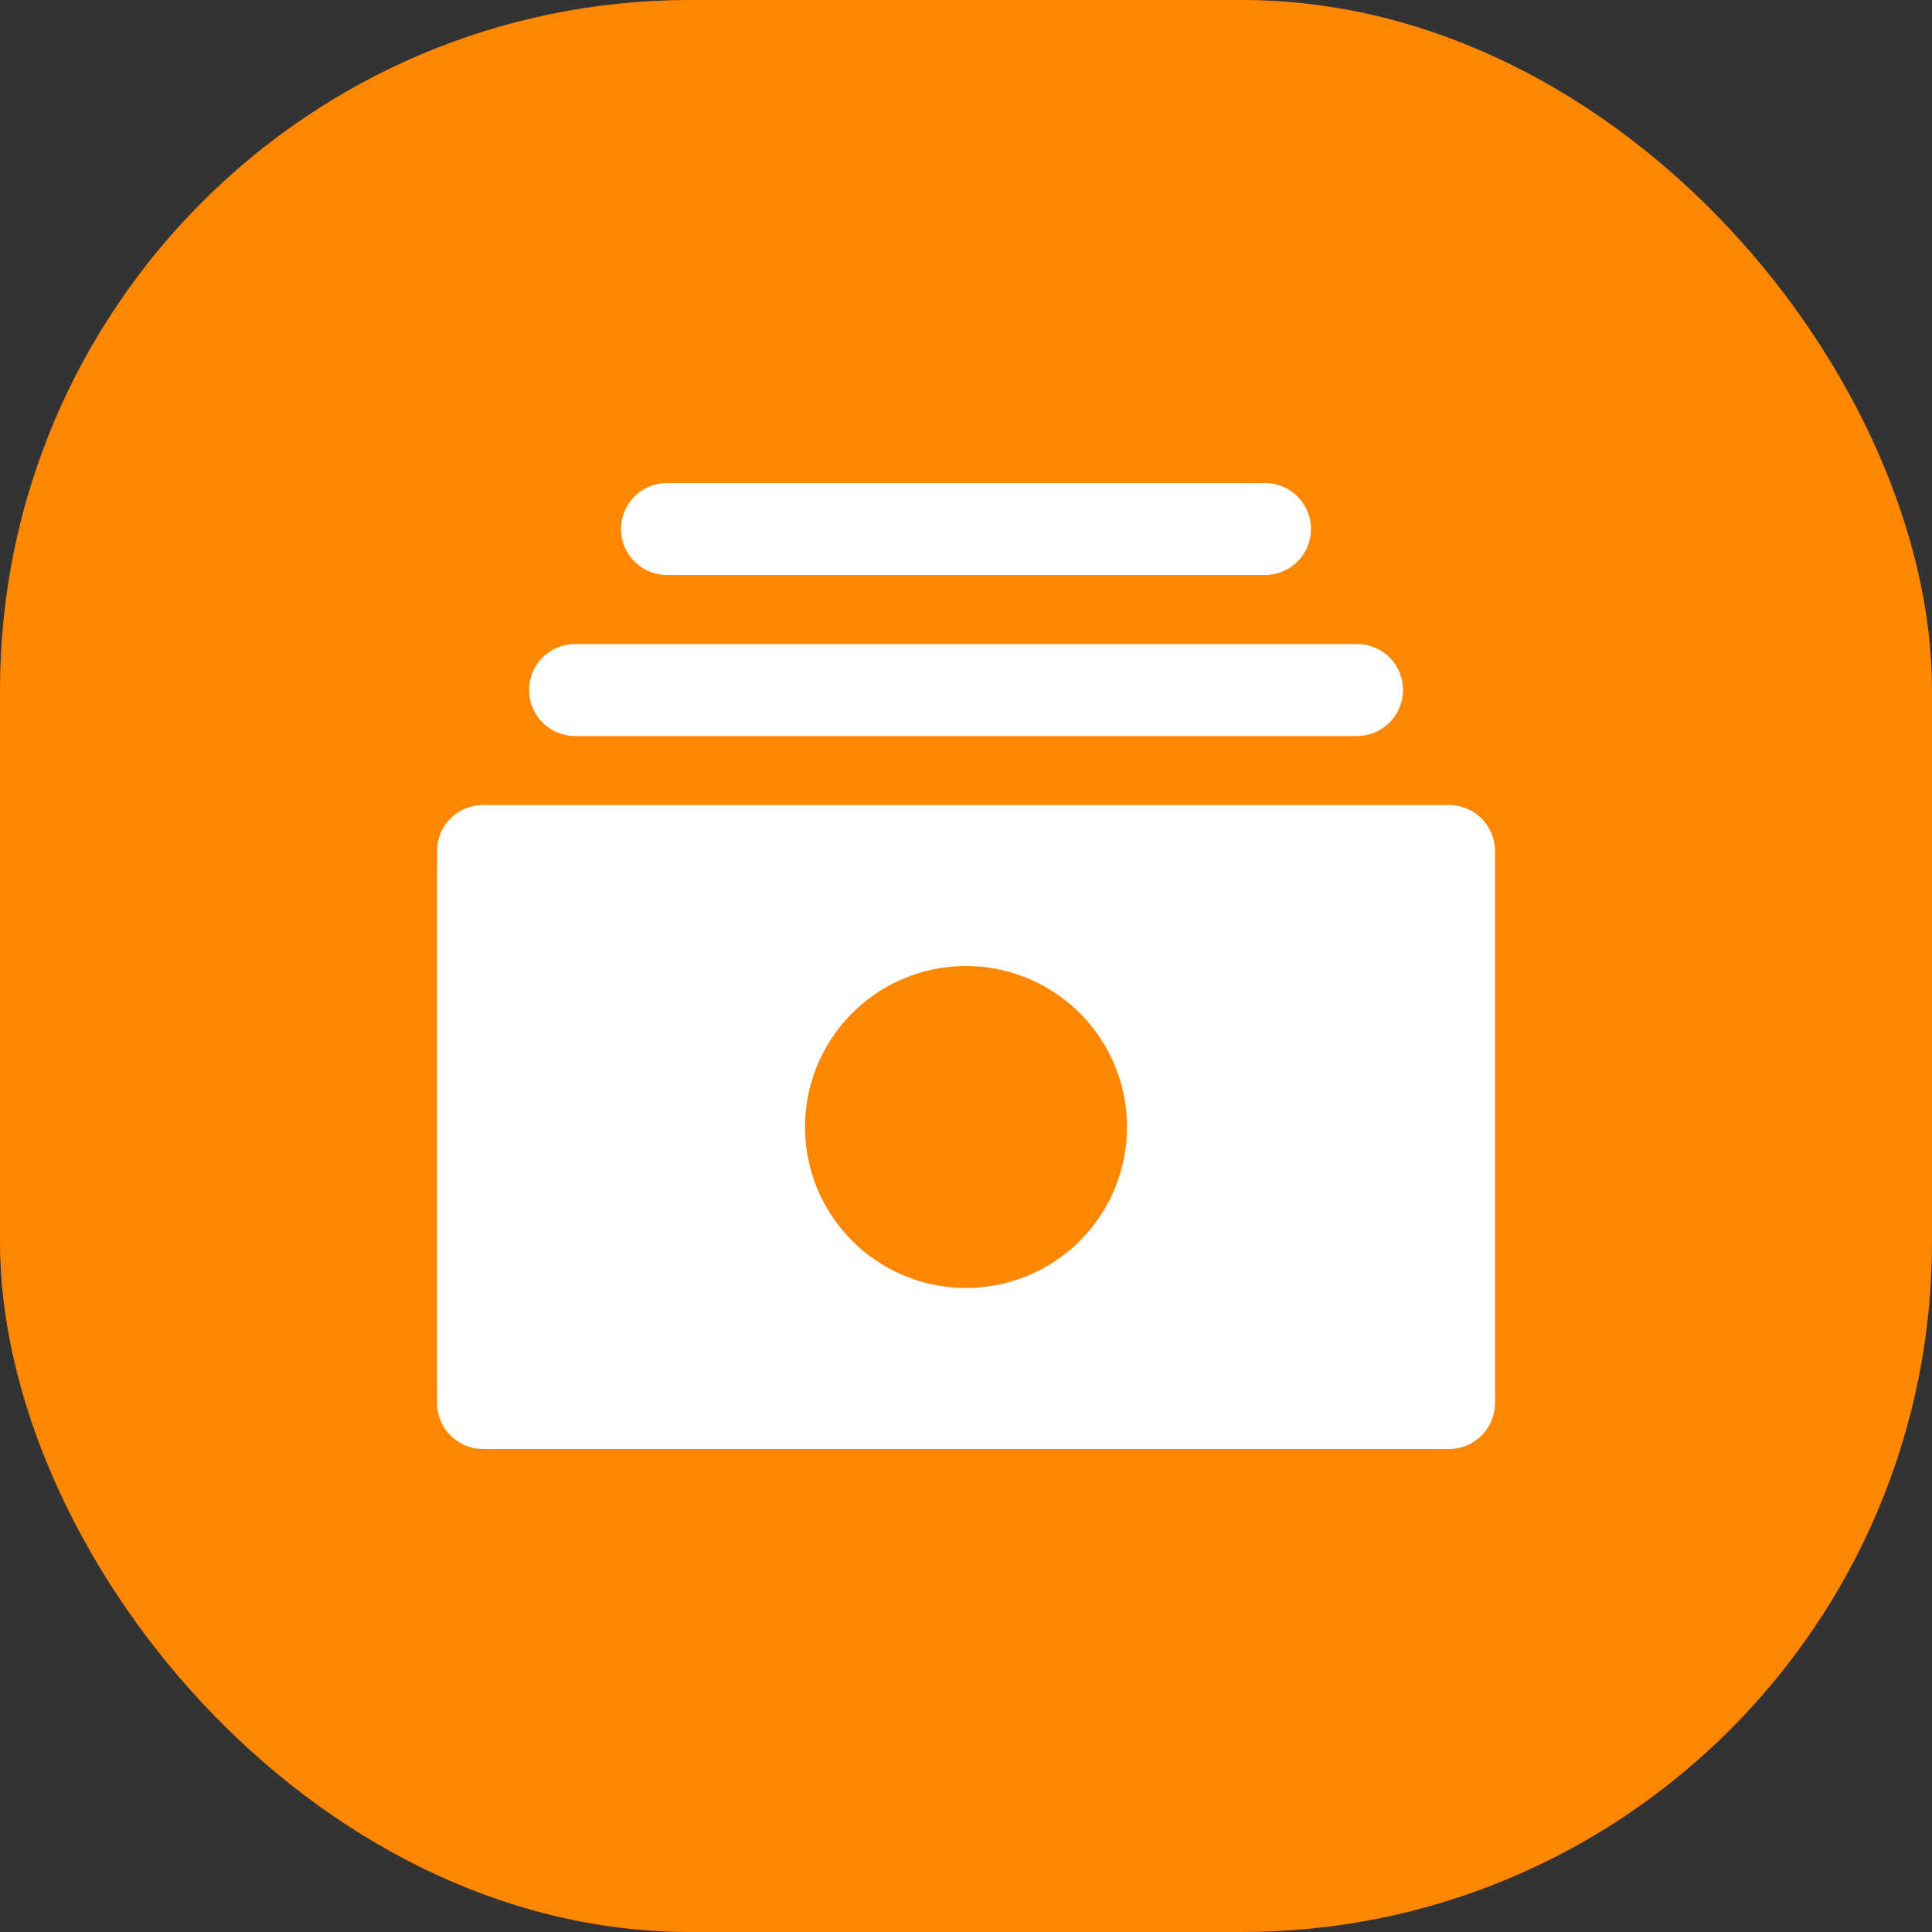 <svg width="56" height="56" viewBox="0 0 56 56" fill="none" xmlns="http://www.w3.org/2000/svg">
<rect x="0" y="0" width="56" height="56" fill="#333333" stroke="none"/>
<rect width="56" height="56" rx="20" fill="#FF8700"/>
<path d="M42 23.333H14C13.647 23.333 13.308 23.474 13.057 23.724C12.807 23.974 12.667 24.313 12.667 24.667V40.667C12.667 41.02 12.807 41.359 13.057 41.609C13.308 41.86 13.647 42 14 42H42C42.354 42 42.693 41.86 42.943 41.609C43.193 41.359 43.334 41.02 43.334 40.667V24.667C43.334 24.313 43.193 23.974 42.943 23.724C42.693 23.474 42.354 23.333 42 23.333ZM28 37.333C27.077 37.333 26.175 37.06 25.408 36.547C24.64 36.034 24.042 35.305 23.689 34.453C23.336 33.6 23.243 32.661 23.423 31.756C23.603 30.851 24.048 30.02 24.701 29.367C25.353 28.714 26.185 28.27 27.09 28.09C27.995 27.91 28.933 28.002 29.786 28.355C30.639 28.709 31.368 29.307 31.881 30.074C32.393 30.841 32.667 31.744 32.667 32.667C32.667 33.904 32.175 35.091 31.3 35.967C30.425 36.842 29.238 37.333 28 37.333Z" fill="white"/>
<path d="M16.667 21.333H39.334C39.688 21.333 40.027 21.193 40.277 20.943C40.527 20.693 40.667 20.354 40.667 20C40.667 19.646 40.527 19.307 40.277 19.057C40.027 18.807 39.688 18.667 39.334 18.667H16.667C16.314 18.667 15.975 18.807 15.725 19.057C15.475 19.307 15.334 19.646 15.334 20C15.334 20.354 15.475 20.693 15.725 20.943C15.975 21.193 16.314 21.333 16.667 21.333Z" fill="white"/>
<path d="M19.333 16.667H36.667C37.02 16.667 37.359 16.526 37.609 16.276C37.859 16.026 38 15.687 38 15.333C38 14.98 37.859 14.641 37.609 14.39C37.359 14.14 37.02 14 36.667 14H19.333C18.98 14 18.641 14.14 18.39 14.39C18.14 14.641 18 14.98 18 15.333C18 15.687 18.14 16.026 18.39 16.276C18.641 16.526 18.98 16.667 19.333 16.667Z" fill="white"/>
</svg>
